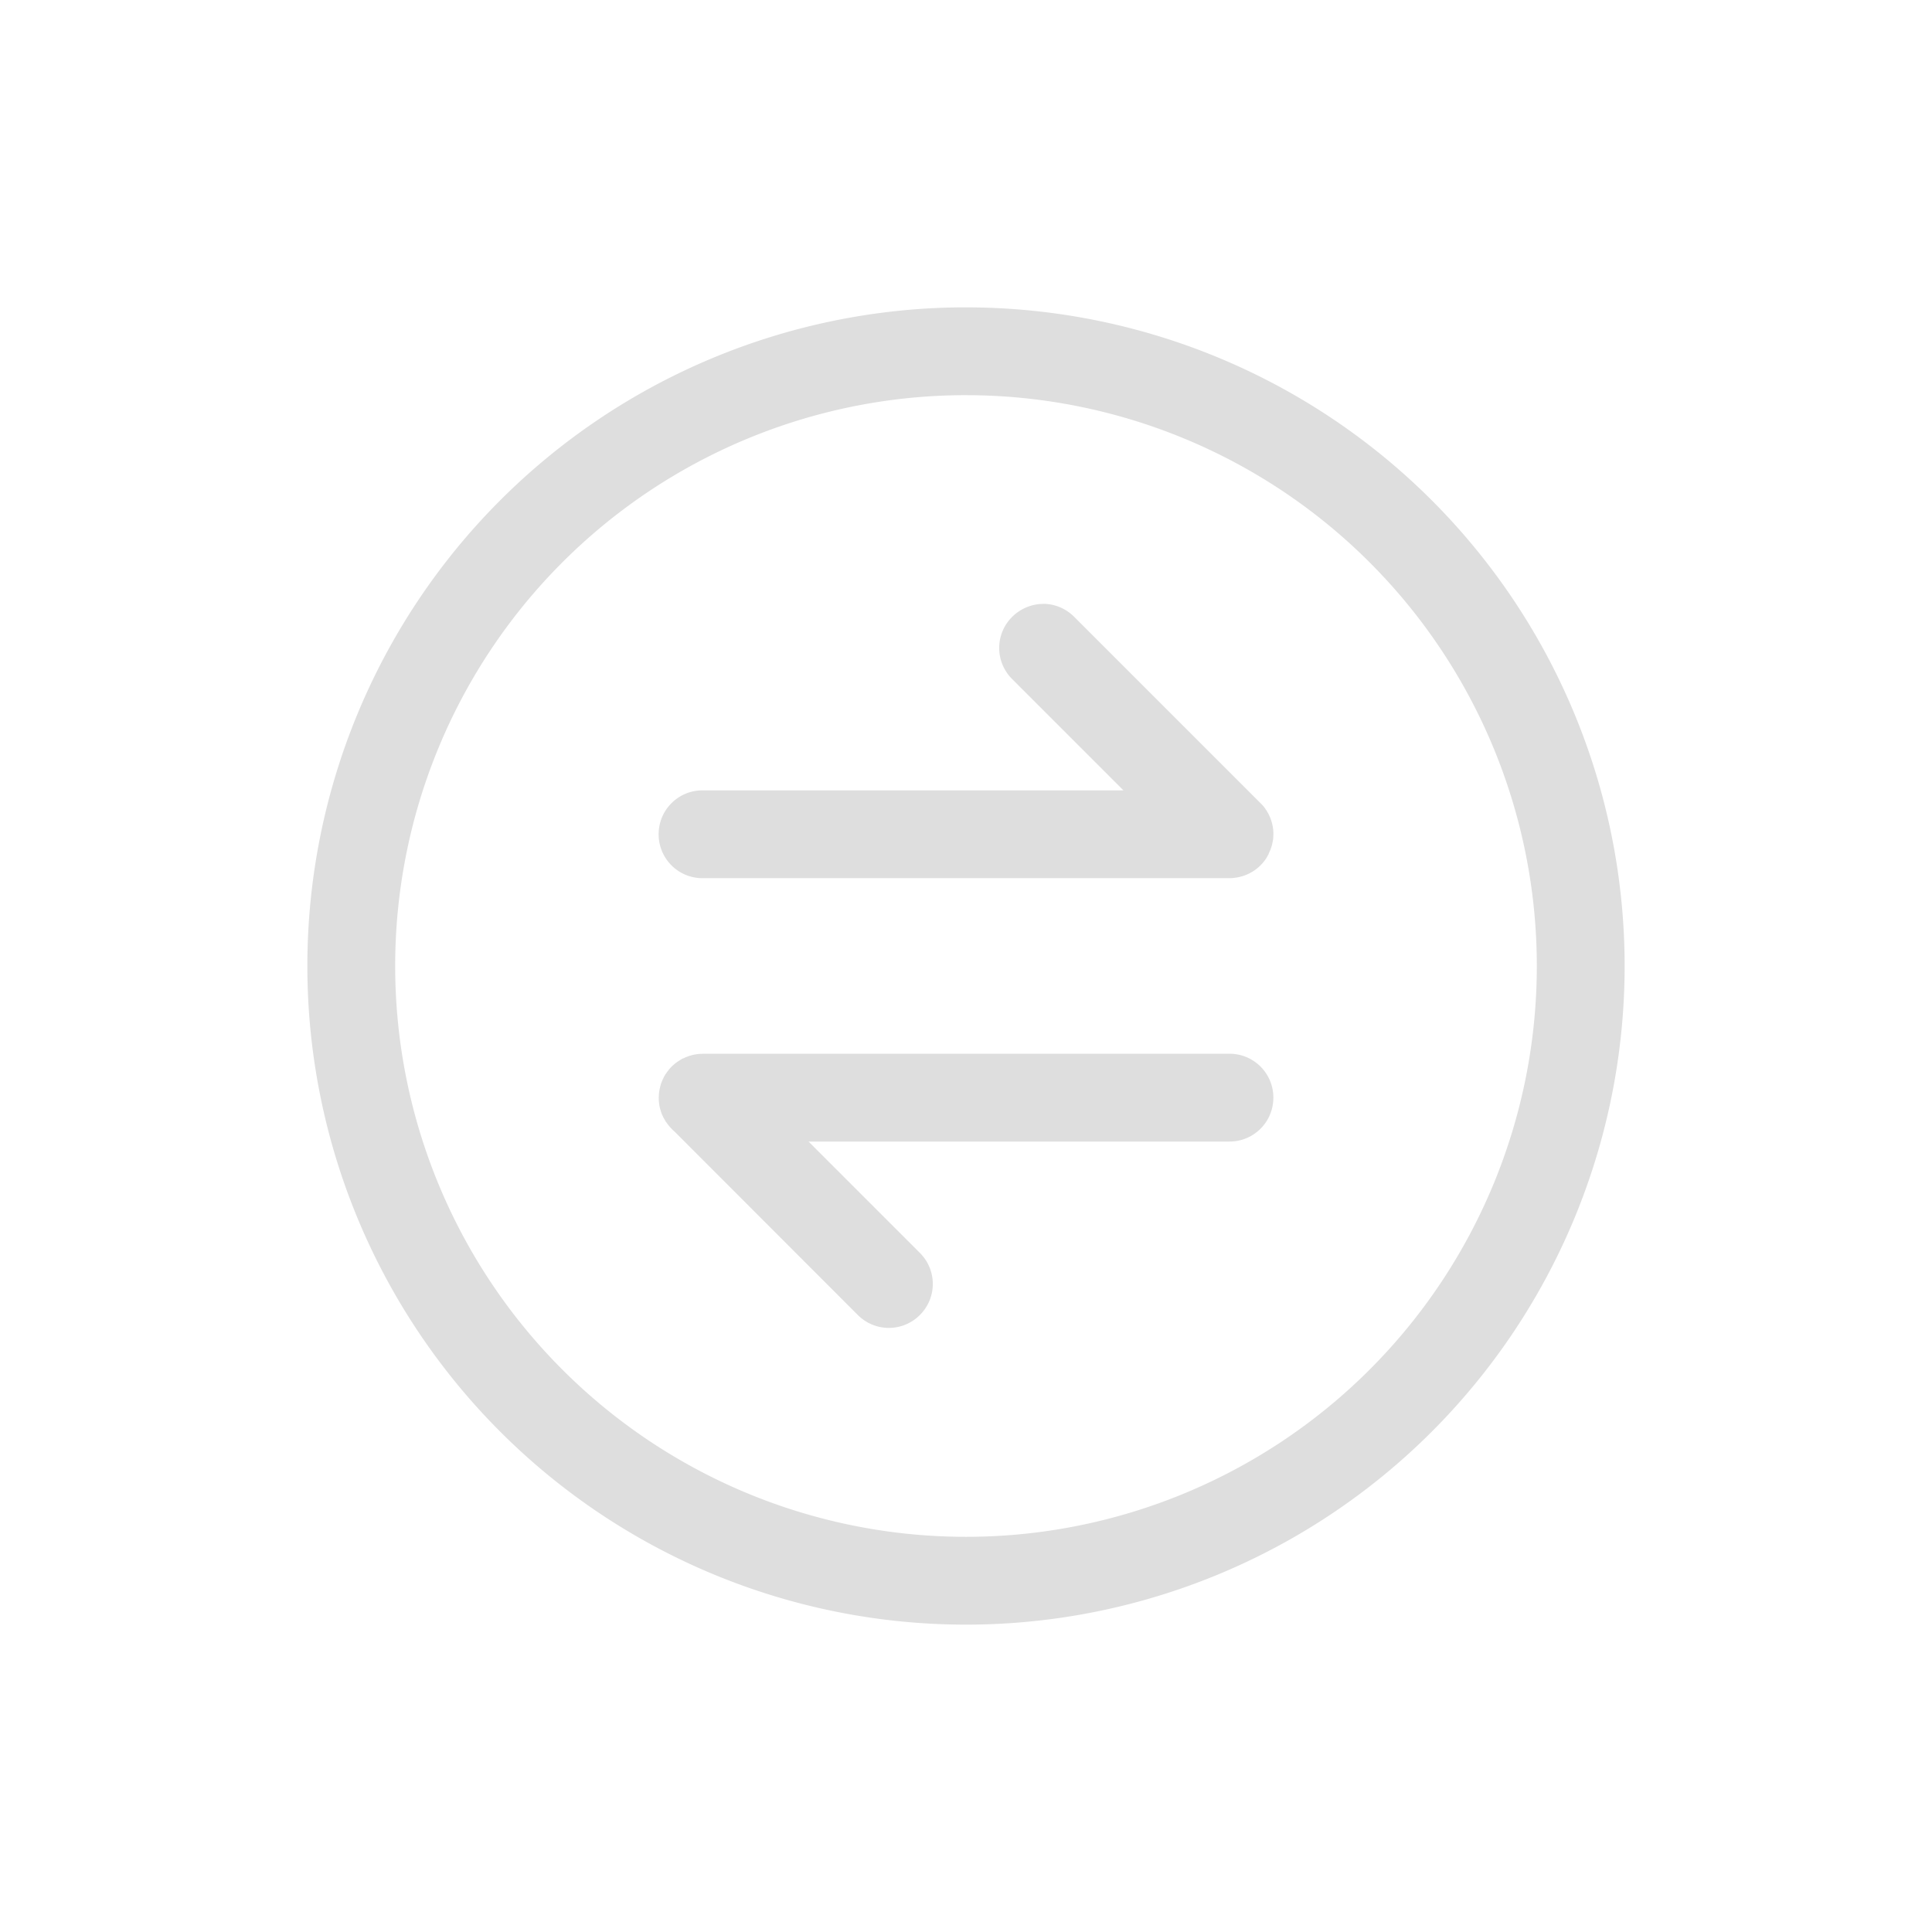 <svg width="22" height="22" version="1.1" viewBox="0 0 22 22" xmlns="http://www.w3.org/2000/svg">
 <defs>
  <style id="current-color-scheme" type="text/css">.ColorScheme-Text {
        color:#dedede;
      }</style>
 </defs>
 <path class="ColorScheme-Text" d="m10.943 3.5a7.5 7.5 0 0 0-7.443 7.5 7.5 7.5 0 0 0 7.5 7.5 7.5 7.5 0 0 0 7.5-7.5 7.5 7.5 0 0 0-7.5-7.5 7.5 7.5 0 0 0-0.057 0zm0.004 1a6.5 6.5 0 0 1 0.053 0 6.5 6.5 0 0 1 6.5 6.5 6.5 6.5 0 0 1-6.5 6.5 6.5 6.5 0 0 1-6.5-6.5 6.5 6.5 0 0 1 6.447-6.5zm0.932 2.377c-0.128 0-0.256 0.051-0.354 0.148-0.196 0.196-0.196 0.511 0 0.707l1.268 1.268h-4.793c-0.277 0-0.5 0.223-0.5 0.5s0.223 0.5 0.5 0.5h6c0.032 0 0.064-0.004 0.096-0.01 0.135-0.026 0.25-0.105 0.322-0.215 0.008-0.012 0.015-0.025 0.021-0.037 0.001-0.002 0.003-0.004 0.004-0.006 0.003-0.005 0.003-0.011 0.006-0.016 0.018-0.038 0.033-0.078 0.041-0.121 0.003-0.015 0.006-0.03 0.008-0.045 1.31e-4 -0.001-1.21e-4 -0.003 0-0.004 0.003-0.032 0.003-0.066 0-0.098-0.007-0.065-0.026-0.127-0.055-0.182-0.001-2e-3 -0.003-0.004-0.004-0.006-0.007-0.013-0.014-0.025-0.021-0.037-9.75e-4 -0.002-0.003-0.002-0.004-0.004-0.004-0.005-0.006-0.011-0.01-0.016-0.005-0.007-0.012-0.016-0.018-0.023-0.01-0.012-0.022-0.024-0.033-0.035l-2.121-2.121c-0.098-0.098-0.226-0.148-0.354-0.148zm-3.879 5.123c-0.078 0-0.151 0.019-0.217 0.051-5e-3 0.002-0.011 0.003-0.016 0.006-0.002 0.001-0.004 0.003-0.006 0.004-0.012 0.007-0.025 0.016-0.037 0.023-0.041 0.027-0.078 0.06-0.109 0.098-8.967e-4 0.001-0.001 0.003-0.002 0.004-0.01 0.012-0.02 0.026-0.029 0.039l-0.002 2e-3c-0.007 0.011-0.015 0.023-0.021 0.035-0.004 7e-3 -0.006 0.014-0.01 0.021-0.011 0.022-0.02 0.045-0.027 0.068-7.864e-4 0.003-0.001 0.005-0.002 0.008-0.006 0.02-0.01 0.04-0.014 0.061-0.009 0.058-0.009 0.118 0.002 0.176 0.003 0.014 0.006 0.027 0.01 0.041 5.603e-4 2e-3 0.001 0.004 0.002 0.006 5.897e-4 2e-3 0.001 0.004 0.002 0.006 0.004 0.013 0.008 0.028 0.014 0.041 3e-3 0.007 0.006 0.014 0.01 0.021 0.003 0.007 0.006 0.014 0.01 0.021 0.001 0.002 0.003 0.004 0.004 0.006 0.007 0.012 0.014 0.025 0.021 0.037 9.842e-4 0.002 0.003 0.002 0.004 0.004 0.008 0.012 0.018 0.025 0.027 0.037l0.002 2e-3c0.01 0.012 0.02 0.024 0.031 0.035 0.011 0.011 0.023 0.023 0.035 0.033l2.086 2.088c0.196 0.196 0.511 0.196 0.707 0 0.196-0.196 0.196-0.511 0-0.707l-1.268-1.268h4.793c0.277 0 0.5-0.223 0.5-0.5s-0.223-0.5-0.5-0.5h-6z" color="#dedede" fill="currentColor"/>
</svg>
